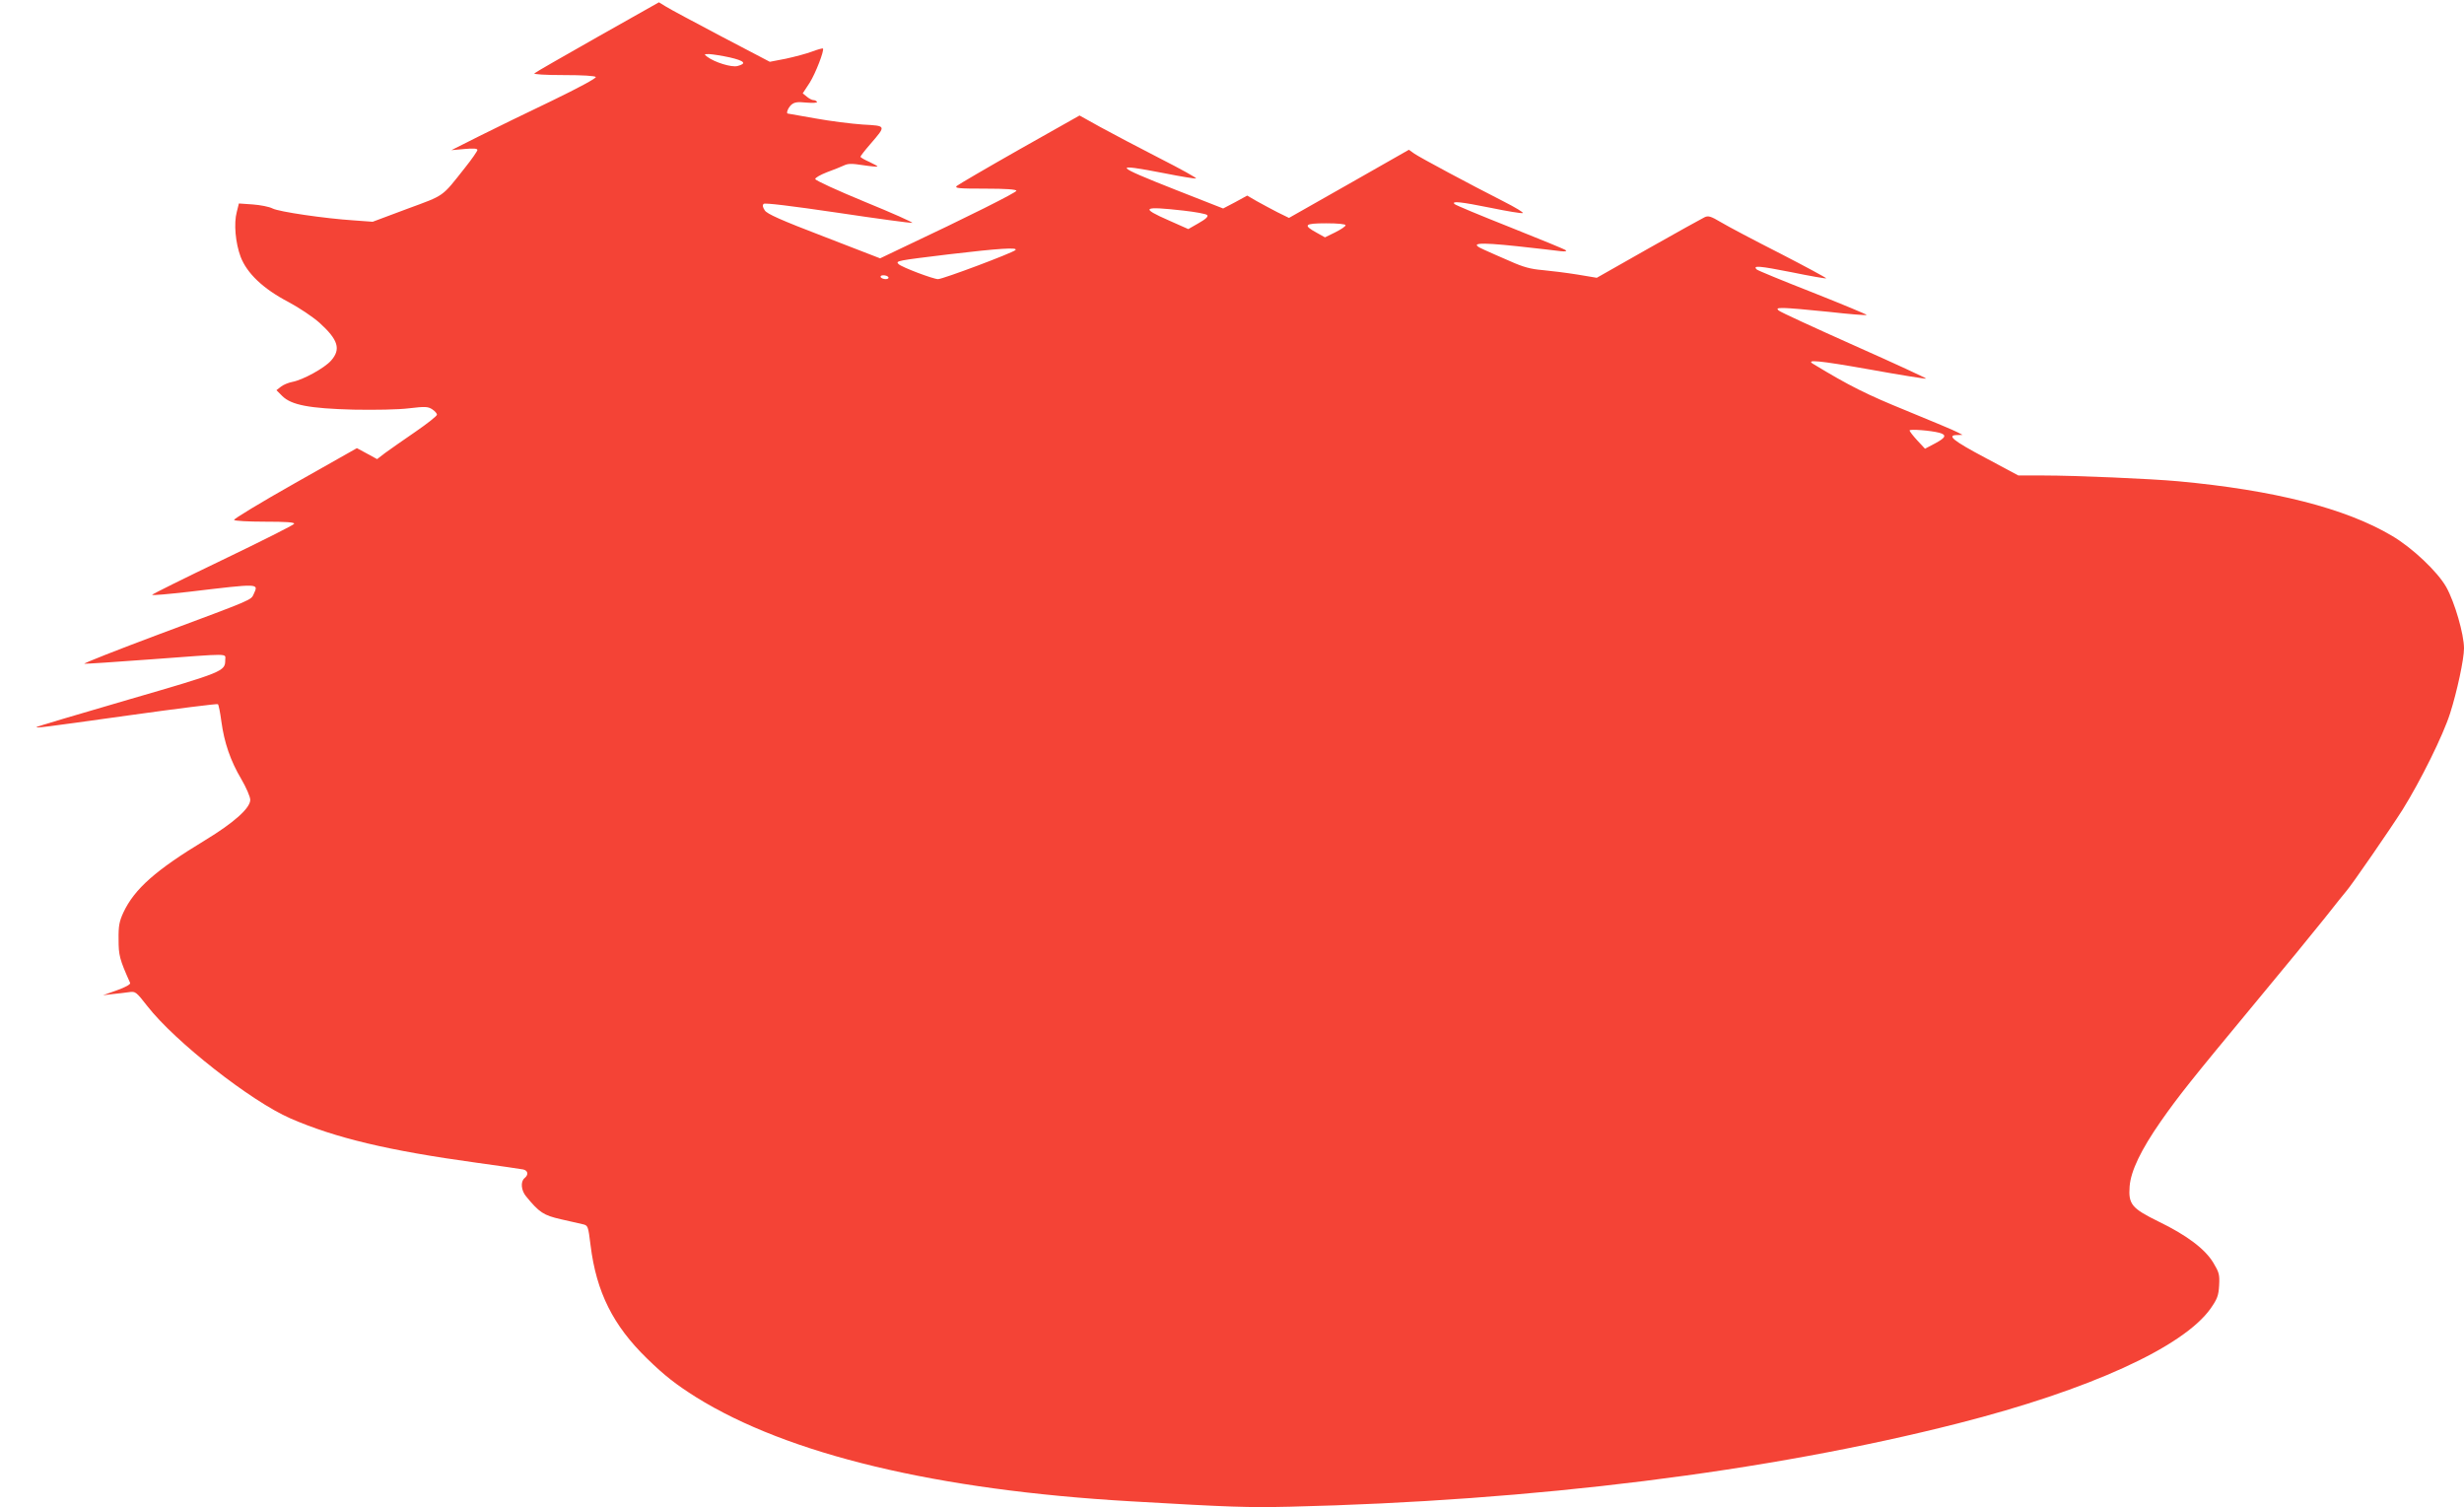 <?xml version="1.0" standalone="no"?>
<!DOCTYPE svg PUBLIC "-//W3C//DTD SVG 20010904//EN"
 "http://www.w3.org/TR/2001/REC-SVG-20010904/DTD/svg10.dtd">
<svg version="1.0" xmlns="http://www.w3.org/2000/svg"
 width="1280pt" height="783pt" viewBox="0 0 1280 783"
 preserveAspectRatio="xMidYMid meet">
<g transform="translate(0,783) scale(0.1,-0.1)"
fill="#f44336" stroke="none">
<path d="M3104 7638 c-175 -99 -323 -184 -328 -189 -6 -5 56 -9 151 -9 100 0
164 -4 168 -10 4 -6 -91 -57 -227 -123 -128 -61 -298 -144 -378 -184 l-145
-73 68 6 c45 4 67 3 67 -5 0 -6 -29 -48 -65 -93 -122 -154 -102 -140 -300
-213 l-179 -67 -96 7 c-154 10 -391 45 -424 62 -17 9 -63 18 -103 21 l-72 5
-11 -44 c-16 -59 -7 -161 20 -233 33 -86 117 -166 247 -234 58 -31 128 -78
163 -109 97 -88 112 -137 60 -196 -34 -39 -147 -101 -202 -111 -20 -4 -47 -15
-59 -25 l-23 -18 30 -30 c47 -47 141 -65 371 -71 112 -2 232 0 288 7 84 10 98
9 120 -5 14 -9 25 -22 25 -28 0 -7 -51 -47 -112 -89 -62 -42 -132 -92 -156
-109 l-43 -33 -53 29 -52 28 -322 -182 c-177 -100 -319 -186 -316 -191 3 -5
75 -9 160 -9 110 0 155 -3 152 -11 -2 -6 -169 -90 -371 -187 -202 -97 -367
-179 -367 -182 0 -4 87 4 193 16 371 44 360 44 335 -12 -15 -32 2 -25 -492
-209 -219 -82 -394 -151 -388 -153 5 -1 162 9 348 23 421 31 384 32 384 -4 0
-58 -9 -62 -505 -206 -258 -75 -472 -139 -474 -141 -8 -8 26 -3 479 60 250 35
458 61 462 58 4 -4 12 -44 18 -90 15 -110 47 -204 104 -300 25 -43 46 -91 46
-107 0 -43 -85 -119 -235 -210 -256 -155 -366 -252 -424 -375 -21 -46 -26 -69
-25 -140 0 -83 5 -103 60 -226 3 -7 -23 -22 -68 -38 l-73 -26 50 6 c28 3 66 7
85 10 34 5 37 2 95 -72 143 -184 539 -495 744 -584 235 -102 509 -167 966
-230 121 -17 230 -32 243 -35 25 -6 29 -27 7 -45 -22 -18 -18 -64 8 -95 69
-84 90 -98 182 -119 44 -10 93 -21 110 -25 30 -7 30 -7 43 -111 30 -242 117
-416 293 -587 92 -90 152 -136 255 -201 477 -297 1250 -483 2259 -541 516 -30
608 -33 825 -28 1267 30 2482 181 3472 433 680 173 1170 396 1312 597 34 49
41 66 44 120 3 56 0 67 -30 117 -43 72 -139 144 -286 215 -138 68 -156 89
-149 182 6 80 59 190 162 338 94 134 155 211 490 615 144 173 306 371 361 440
54 69 105 132 112 140 27 30 231 326 293 424 93 149 211 387 247 501 36 113
72 281 72 337 0 73 -48 239 -92 318 -45 80 -177 205 -283 267 -241 143 -612
237 -1110 283 -142 13 -533 30 -700 30 l-130 0 -172 92 c-168 89 -203 118
-145 118 l27 1 -25 13 c-14 8 -133 58 -265 112 -209 85 -297 129 -485 243 -43
25 25 19 291 -28 160 -29 293 -50 295 -48 3 2 -166 80 -373 172 -208 93 -385
174 -393 182 -12 11 -8 13 27 13 23 0 128 -9 234 -20 105 -12 194 -19 196 -16
2 2 -123 54 -279 116 -156 61 -287 115 -292 120 -23 22 13 19 180 -14 97 -20
179 -34 181 -32 2 2 -105 60 -239 129 -134 68 -272 141 -307 162 -54 32 -67
36 -87 26 -13 -6 -144 -79 -291 -162 l-268 -152 -102 17 c-56 9 -137 19 -180
23 -60 5 -99 15 -168 46 -49 21 -110 48 -134 59 -83 36 -38 41 170 19 107 -12
209 -23 228 -26 20 -2 31 -1 25 5 -5 5 -135 58 -288 119 -154 61 -284 115
-290 121 -17 17 31 12 190 -20 82 -17 156 -29 164 -27 8 2 -37 29 -100 61
-173 88 -431 226 -463 248 l-28 20 -311 -177 -312 -177 -61 30 c-33 17 -81 43
-108 58 l-48 28 -62 -34 -63 -33 -247 97 c-324 128 -332 139 -58 86 85 -17
159 -29 164 -27 6 2 -79 49 -189 105 -109 56 -248 129 -308 162 l-108 60 -312
-176 c-171 -97 -318 -183 -326 -190 -12 -12 10 -14 148 -14 108 0 162 -4 162
-11 0 -9 -253 -136 -597 -298 l-111 -53 -292 113 c-222 85 -296 118 -307 136
-11 16 -13 27 -6 34 6 6 140 -10 384 -46 206 -31 380 -54 388 -53 7 2 -103 51
-245 109 -143 59 -259 112 -259 119 0 7 27 22 60 35 33 12 73 28 88 35 22 11
42 11 100 2 39 -6 73 -9 75 -7 2 2 -17 12 -42 24 -25 11 -46 23 -46 27 0 3 22
32 49 63 86 100 87 97 -37 104 -59 4 -170 18 -247 32 -77 14 -141 25 -142 25
-11 0 1 30 17 45 16 14 31 17 80 12 35 -3 58 -1 54 4 -3 5 -11 9 -18 9 -8 0
-23 8 -35 18 l-21 17 36 55 c31 49 77 169 69 178 -2 2 -28 -5 -57 -16 -29 -11
-90 -27 -136 -37 l-83 -16 -252 132 c-138 73 -268 142 -288 155 l-36 22 -319
-180z m686 -106 c78 -18 91 -32 41 -45 -31 -8 -118 19 -157 48 -18 14 -17 14
11 14 17 -1 64 -8 105 -17z m2358 -796 c62 -7 117 -17 123 -23 7 -7 -5 -20
-44 -42 l-54 -31 -99 44 c-153 67 -140 76 74 52z m842 -76 c0 -6 -24 -22 -54
-37 l-53 -26 -43 24 c-73 40 -64 49 49 49 61 0 101 -4 101 -10z m-1715 -129
c-15 -15 -377 -151 -402 -151 -25 0 -189 62 -205 78 -17 17 -9 18 262 51 262
31 360 37 345 22z m-660 -141 c3 -5 -3 -10 -14 -10 -11 0 -23 5 -26 10 -3 6 3
10 14 10 11 0 23 -4 26 -10z m5459 -808 c40 -11 35 -25 -21 -55 l-53 -28 -40
43 c-22 24 -40 47 -40 52 0 8 108 0 154 -12z"/>
</g>
</svg>
